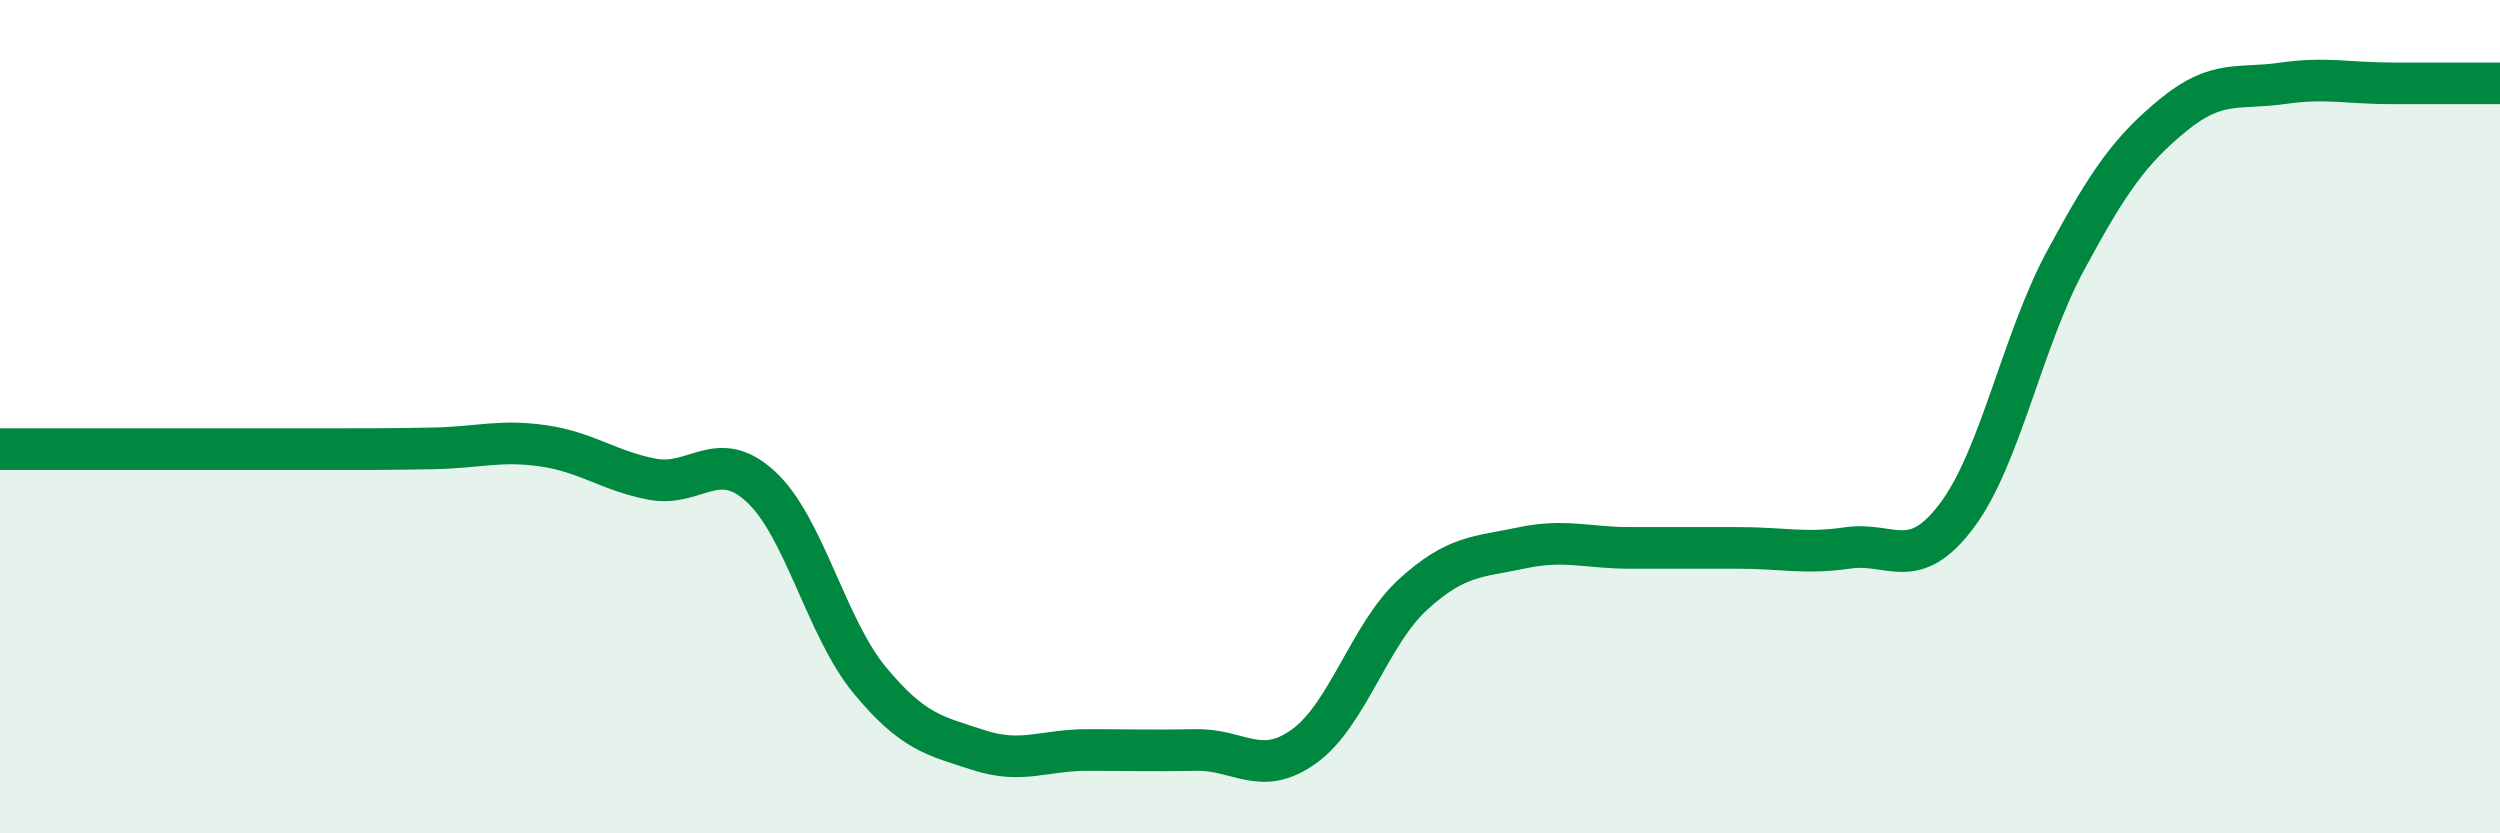 
    <svg width="60" height="20" viewBox="0 0 60 20" xmlns="http://www.w3.org/2000/svg">
      <path
        d="M 0,10.78 C 0.52,10.78 1.57,10.78 2.61,10.78 C 3.65,10.78 4.18,10.78 5.22,10.78 C 6.26,10.78 6.79,10.78 7.83,10.78 C 8.87,10.78 9.39,10.78 10.43,10.76 C 11.47,10.74 12,10.55 13.04,10.7 C 14.08,10.85 14.61,11.3 15.65,11.5 C 16.69,11.7 17.22,10.72 18.26,11.68 C 19.3,12.64 19.83,15.06 20.87,16.32 C 21.91,17.58 22.44,17.66 23.48,18 C 24.52,18.34 25.05,18 26.09,18 C 27.13,18 27.66,18.02 28.7,18 C 29.74,17.98 30.26,18.66 31.3,17.91 C 32.34,17.16 32.87,15.22 33.91,14.27 C 34.95,13.32 35.48,13.37 36.52,13.15 C 37.56,12.93 38.09,13.15 39.13,13.15 C 40.17,13.15 40.7,13.15 41.74,13.15 C 42.78,13.15 43.31,13.3 44.35,13.15 C 45.39,13 45.92,13.76 46.96,12.38 C 48,11 48.53,8.19 49.57,6.26 C 50.61,4.33 51.13,3.6 52.17,2.75 C 53.21,1.9 53.74,2.15 54.78,2 C 55.82,1.85 56.35,2 57.39,2 C 58.43,2 59.48,2 60,2L60 20L0 20Z"
        fill="#008740"
        opacity="0.1"
        stroke-linecap="round"
        stroke-linejoin="round"
      />
      <path
        d="M 0,10.78 C 0.52,10.78 1.57,10.78 2.61,10.78 C 3.65,10.78 4.18,10.78 5.22,10.78 C 6.26,10.78 6.79,10.78 7.83,10.78 C 8.87,10.78 9.39,10.78 10.43,10.76 C 11.47,10.74 12,10.55 13.04,10.7 C 14.08,10.85 14.61,11.3 15.65,11.5 C 16.69,11.7 17.22,10.72 18.26,11.68 C 19.3,12.64 19.83,15.06 20.87,16.32 C 21.91,17.58 22.44,17.66 23.48,18 C 24.52,18.34 25.05,18 26.09,18 C 27.13,18 27.66,18.02 28.7,18 C 29.74,17.98 30.26,18.66 31.3,17.91 C 32.34,17.16 32.87,15.22 33.91,14.27 C 34.95,13.32 35.48,13.37 36.52,13.15 C 37.56,12.93 38.09,13.15 39.13,13.15 C 40.17,13.15 40.7,13.15 41.74,13.15 C 42.78,13.15 43.31,13.3 44.35,13.15 C 45.39,13 45.92,13.76 46.96,12.38 C 48,11 48.53,8.19 49.57,6.26 C 50.61,4.33 51.13,3.6 52.17,2.75 C 53.21,1.9 53.74,2.15 54.78,2 C 55.82,1.85 56.35,2 57.39,2 C 58.43,2 59.48,2 60,2"
        stroke="#008740"
        stroke-width="1"
        fill="none"
        stroke-linecap="round"
        stroke-linejoin="round"
      />
    </svg>
  